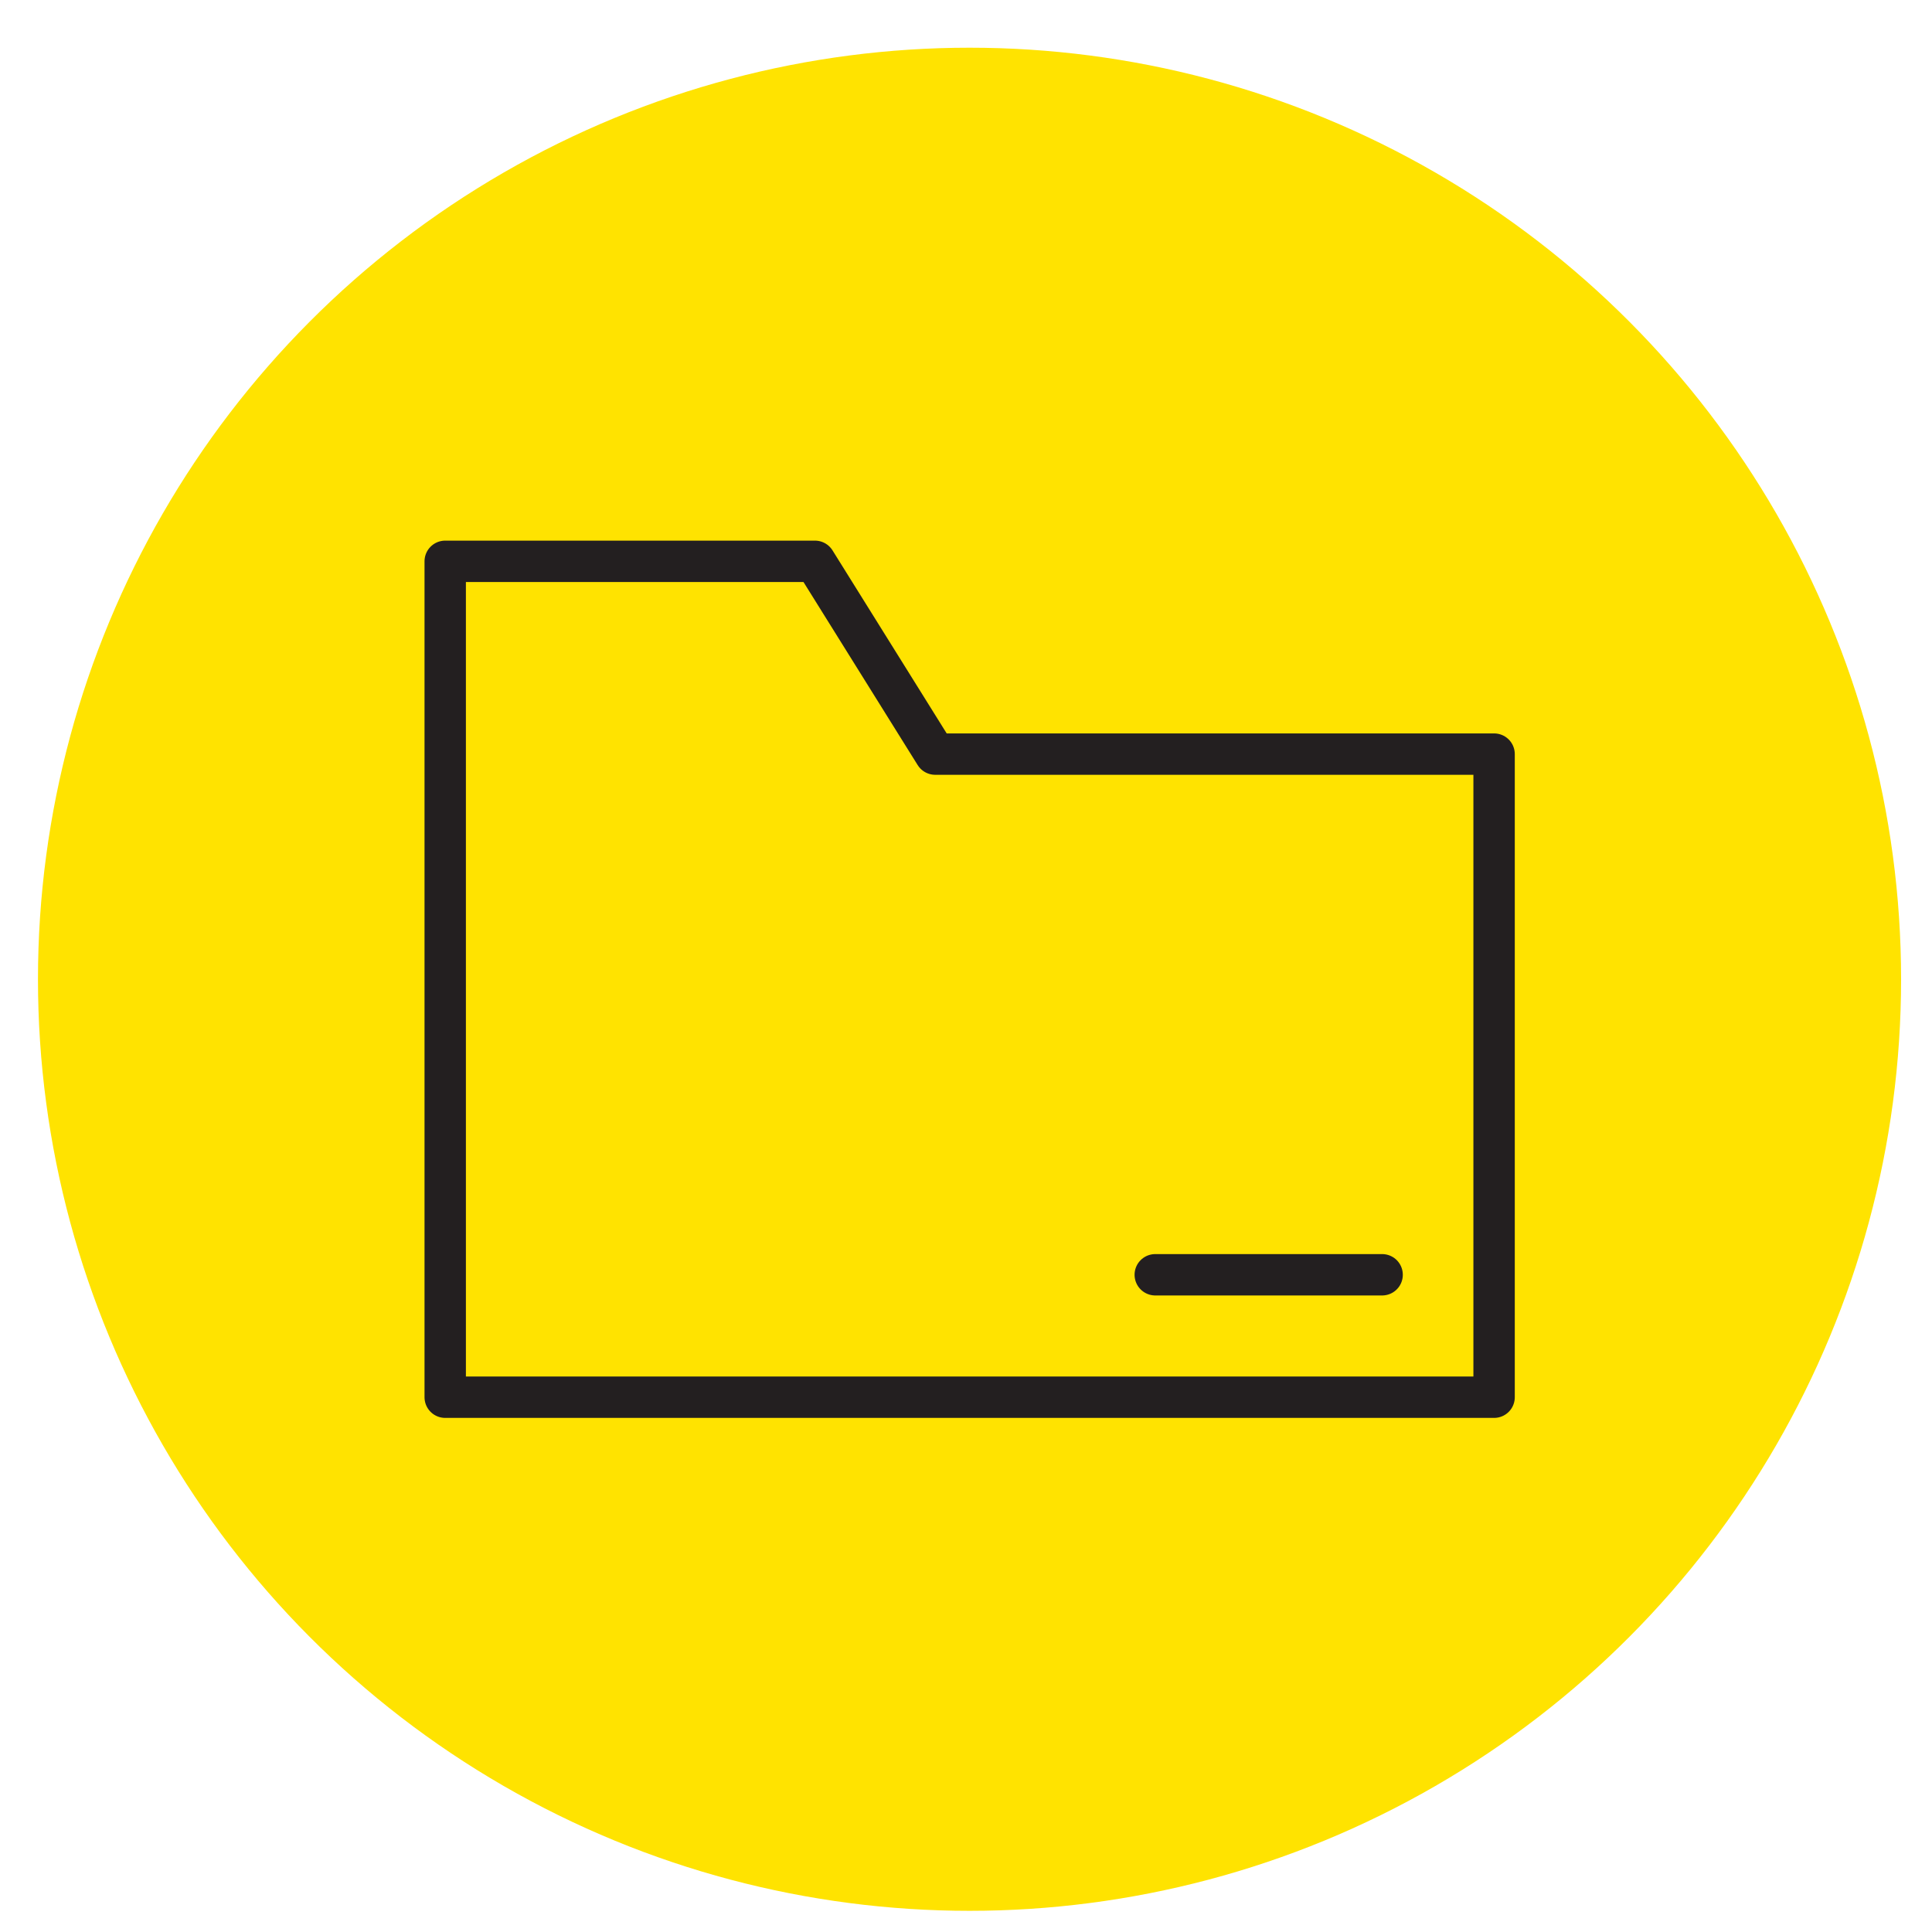 <?xml version="1.0" encoding="UTF-8"?> <svg xmlns="http://www.w3.org/2000/svg" id="Layer_1" data-name="Layer 1" viewBox="0 0 79.37 79.37"> <defs> <style>.cls-1{fill:#ffe300;}.cls-2{fill:none;stroke:#231f20;stroke-linecap:round;stroke-linejoin:round;stroke-width:1.7px;}</style> </defs> <circle class="cls-1" cx="39.83" cy="40.23" r="38.27"></circle> <polygon class="cls-2" points="18.29 23.06 18.29 57.4 61.38 57.4 61.38 30.98 38.42 30.98 33.48 23.06 18.29 23.06"></polygon> <line class="cls-2" x1="47.46" y1="52.37" x2="56.78" y2="52.37"></line> </svg> 